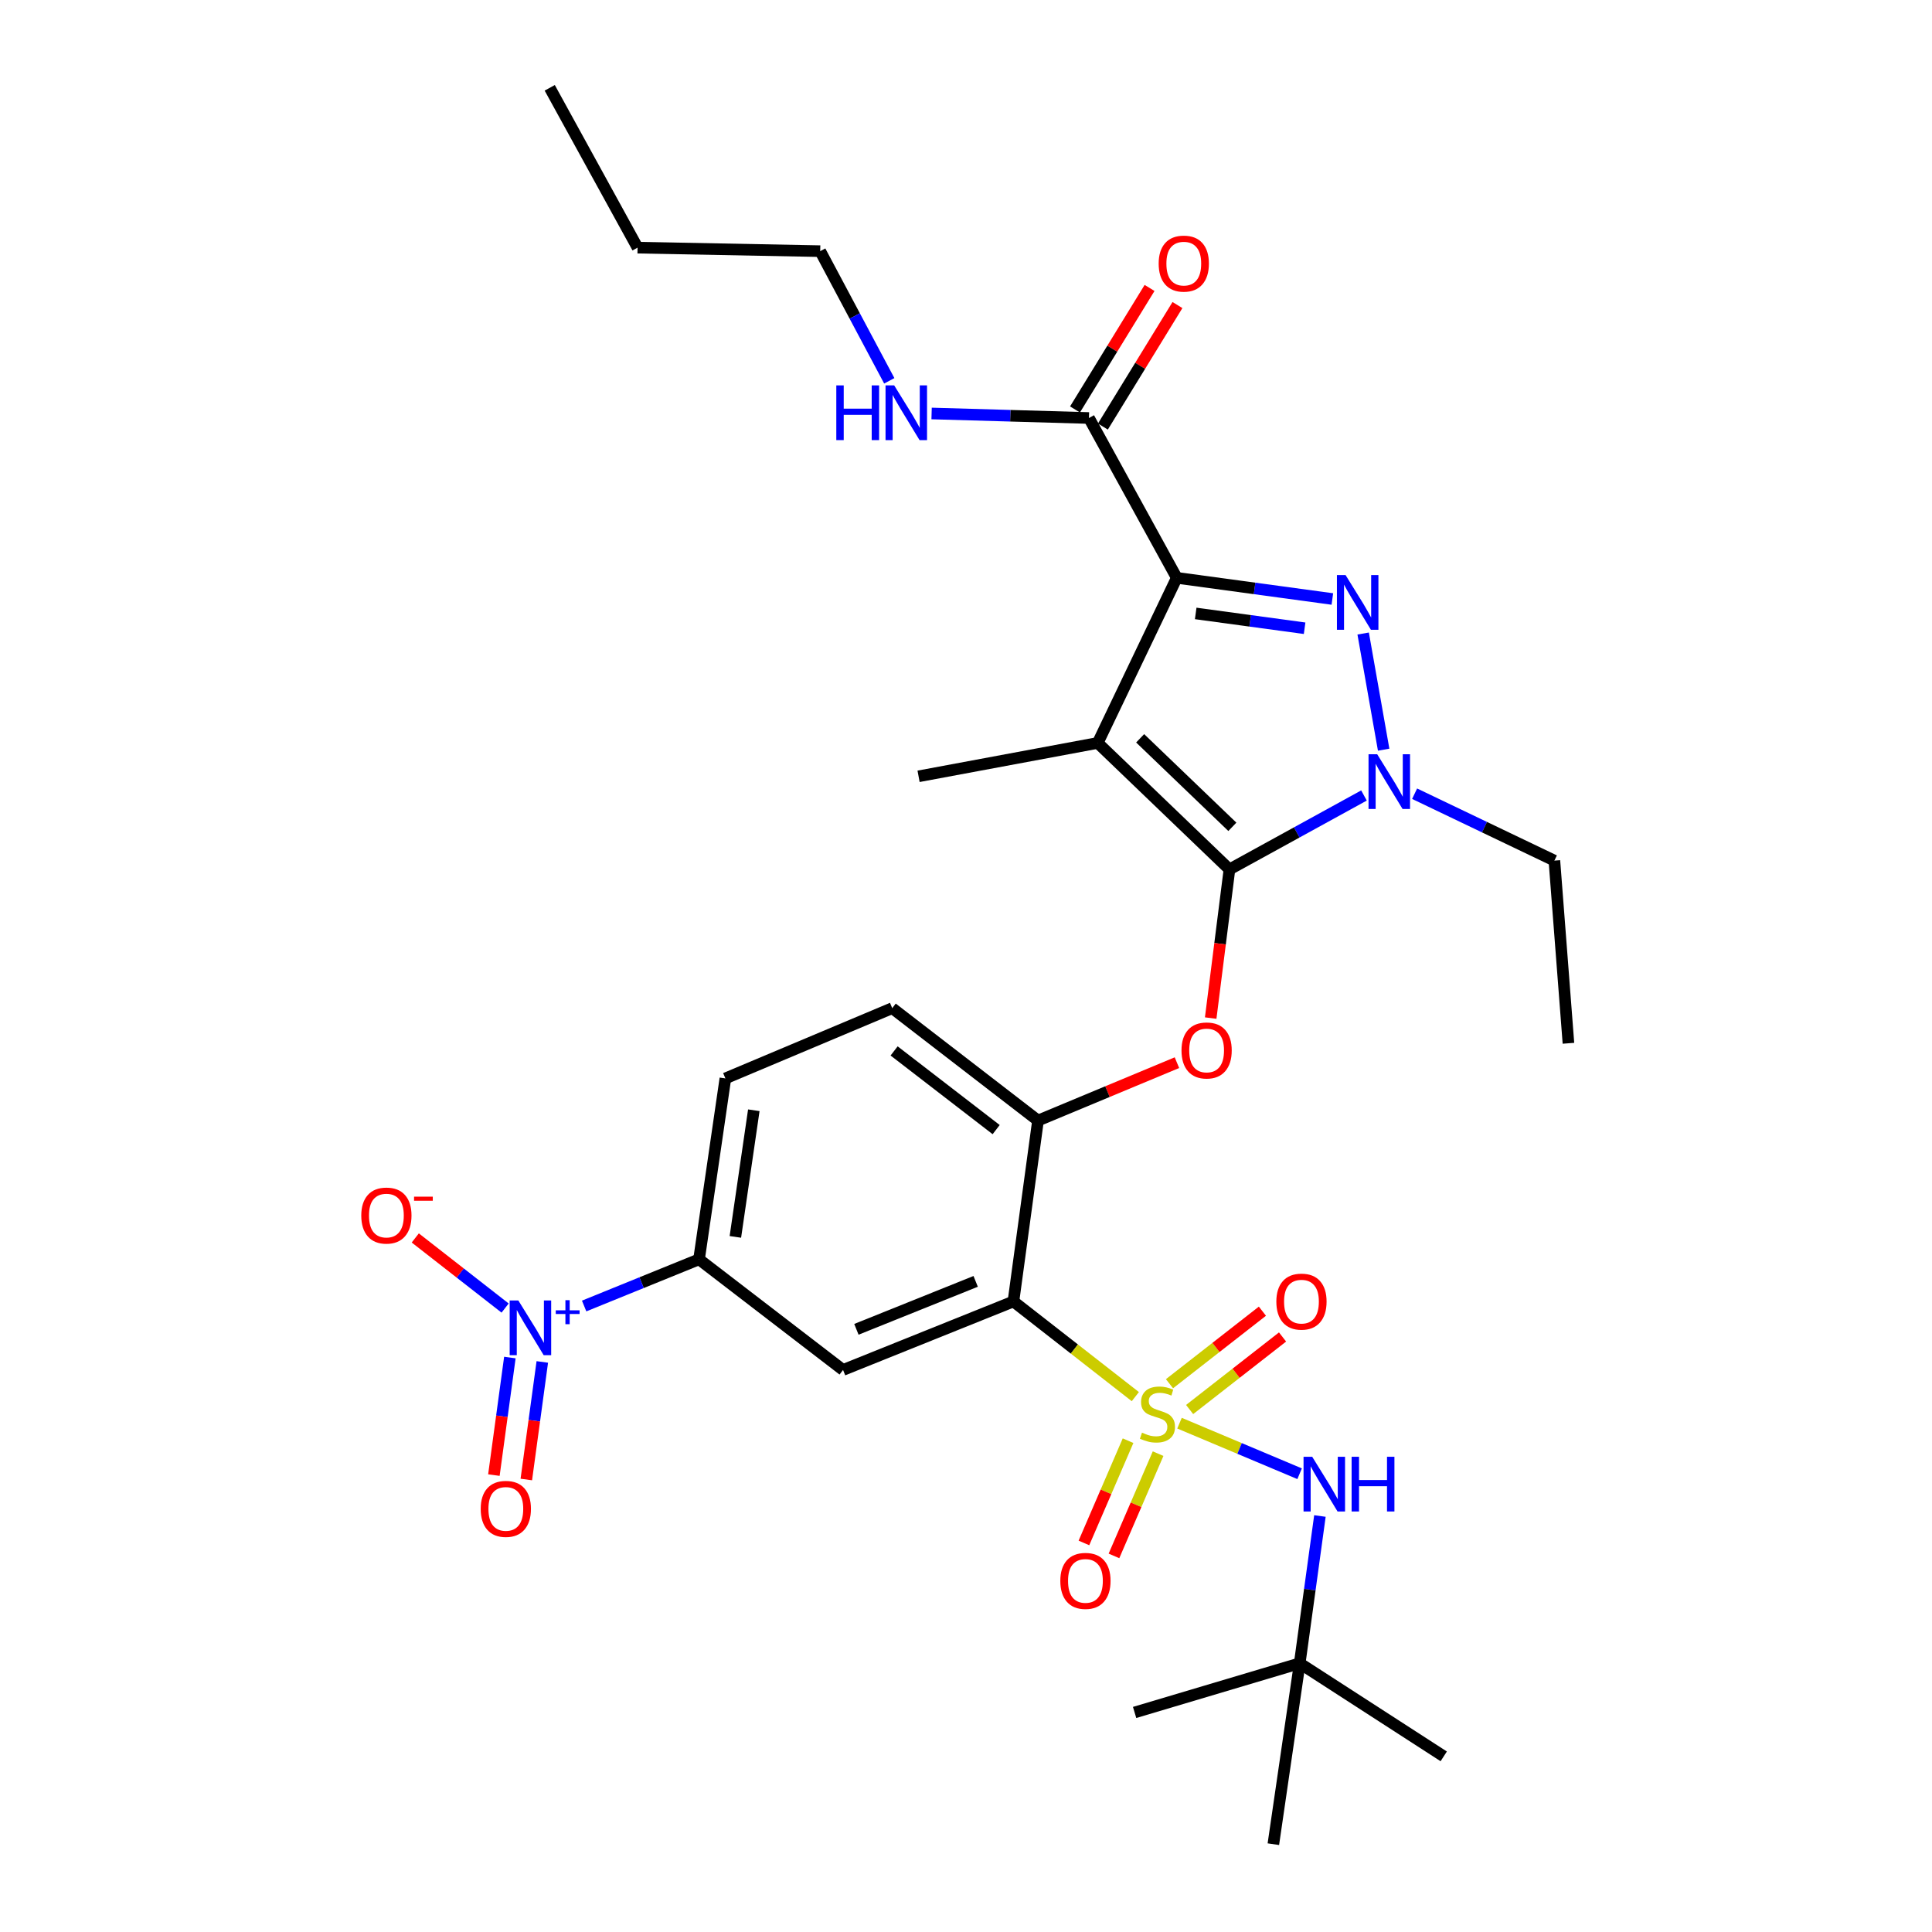 <?xml version='1.0' encoding='iso-8859-1'?>
<svg version='1.1' baseProfile='full'
              xmlns='http://www.w3.org/2000/svg'
                      xmlns:rdkit='http://www.rdkit.org/xml'
                      xmlns:xlink='http://www.w3.org/1999/xlink'
                  xml:space='preserve'
width='1000px' height='1000px' viewBox='0 0 1000 1000'>
<!-- END OF HEADER -->
<rect style='opacity:1.0;fill:#FFFFFF;stroke:none' width='1000' height='1000' x='0' y='0'> </rect>
<path class='bond-0' d='M 595.011,149.037 L 575.715,180.484' style='fill:none;fill-rule:evenodd;stroke:#FF0000;stroke-width:6px;stroke-linecap:butt;stroke-linejoin:miter;stroke-opacity:1' />
<path class='bond-0' d='M 575.715,180.484 L 556.418,211.93' style='fill:none;fill-rule:evenodd;stroke:#000000;stroke-width:6px;stroke-linecap:butt;stroke-linejoin:miter;stroke-opacity:1' />
<path class='bond-0' d='M 609.447,157.895 L 590.151,189.342' style='fill:none;fill-rule:evenodd;stroke:#FF0000;stroke-width:6px;stroke-linecap:butt;stroke-linejoin:miter;stroke-opacity:1' />
<path class='bond-0' d='M 590.151,189.342 L 570.854,220.789' style='fill:none;fill-rule:evenodd;stroke:#000000;stroke-width:6px;stroke-linecap:butt;stroke-linejoin:miter;stroke-opacity:1' />
<path class='bond-1' d='M 563.636,216.36 L 522.915,215.188' style='fill:none;fill-rule:evenodd;stroke:#000000;stroke-width:6px;stroke-linecap:butt;stroke-linejoin:miter;stroke-opacity:1' />
<path class='bond-1' d='M 522.915,215.188 L 482.194,214.017' style='fill:none;fill-rule:evenodd;stroke:#0000FF;stroke-width:6px;stroke-linecap:butt;stroke-linejoin:miter;stroke-opacity:1' />
<path class='bond-2' d='M 563.636,216.36 L 609.094,299.088' style='fill:none;fill-rule:evenodd;stroke:#000000;stroke-width:6px;stroke-linecap:butt;stroke-linejoin:miter;stroke-opacity:1' />
<path class='bond-3' d='M 424.545,129.999 L 442.416,163.555' style='fill:none;fill-rule:evenodd;stroke:#000000;stroke-width:6px;stroke-linecap:butt;stroke-linejoin:miter;stroke-opacity:1' />
<path class='bond-3' d='M 442.416,163.555 L 460.287,197.111' style='fill:none;fill-rule:evenodd;stroke:#0000FF;stroke-width:6px;stroke-linecap:butt;stroke-linejoin:miter;stroke-opacity:1' />
<path class='bond-4' d='M 424.545,129.999 L 329.998,128.183' style='fill:none;fill-rule:evenodd;stroke:#000000;stroke-width:6px;stroke-linecap:butt;stroke-linejoin:miter;stroke-opacity:1' />
<path class='bond-5' d='M 329.998,128.183 L 284.541,45.455' style='fill:none;fill-rule:evenodd;stroke:#000000;stroke-width:6px;stroke-linecap:butt;stroke-linejoin:miter;stroke-opacity:1' />
<path class='bond-6' d='M 732.2,410.824 L 768.374,428.139' style='fill:none;fill-rule:evenodd;stroke:#0000FF;stroke-width:6px;stroke-linecap:butt;stroke-linejoin:miter;stroke-opacity:1' />
<path class='bond-6' d='M 768.374,428.139 L 804.548,445.453' style='fill:none;fill-rule:evenodd;stroke:#000000;stroke-width:6px;stroke-linecap:butt;stroke-linejoin:miter;stroke-opacity:1' />
<path class='bond-7' d='M 716.177,388.036 L 705.568,327.914' style='fill:none;fill-rule:evenodd;stroke:#0000FF;stroke-width:6px;stroke-linecap:butt;stroke-linejoin:miter;stroke-opacity:1' />
<path class='bond-8' d='M 705.991,411.746 L 671.177,430.872' style='fill:none;fill-rule:evenodd;stroke:#0000FF;stroke-width:6px;stroke-linecap:butt;stroke-linejoin:miter;stroke-opacity:1' />
<path class='bond-8' d='M 671.177,430.872 L 636.363,449.998' style='fill:none;fill-rule:evenodd;stroke:#000000;stroke-width:6px;stroke-linecap:butt;stroke-linejoin:miter;stroke-opacity:1' />
<path class='bond-9' d='M 689.626,310.038 L 649.36,304.563' style='fill:none;fill-rule:evenodd;stroke:#0000FF;stroke-width:6px;stroke-linecap:butt;stroke-linejoin:miter;stroke-opacity:1' />
<path class='bond-9' d='M 649.36,304.563 L 609.094,299.088' style='fill:none;fill-rule:evenodd;stroke:#000000;stroke-width:6px;stroke-linecap:butt;stroke-linejoin:miter;stroke-opacity:1' />
<path class='bond-9' d='M 675.264,325.178 L 647.078,321.346' style='fill:none;fill-rule:evenodd;stroke:#0000FF;stroke-width:6px;stroke-linecap:butt;stroke-linejoin:miter;stroke-opacity:1' />
<path class='bond-9' d='M 647.078,321.346 L 618.892,317.513' style='fill:none;fill-rule:evenodd;stroke:#000000;stroke-width:6px;stroke-linecap:butt;stroke-linejoin:miter;stroke-opacity:1' />
<path class='bond-10' d='M 609.094,299.088 L 568.181,384.545' style='fill:none;fill-rule:evenodd;stroke:#000000;stroke-width:6px;stroke-linecap:butt;stroke-linejoin:miter;stroke-opacity:1' />
<path class='bond-11' d='M 568.181,384.545 L 636.363,449.998' style='fill:none;fill-rule:evenodd;stroke:#000000;stroke-width:6px;stroke-linecap:butt;stroke-linejoin:miter;stroke-opacity:1' />
<path class='bond-11' d='M 590.138,382.145 L 637.865,427.962' style='fill:none;fill-rule:evenodd;stroke:#000000;stroke-width:6px;stroke-linecap:butt;stroke-linejoin:miter;stroke-opacity:1' />
<path class='bond-12' d='M 568.181,384.545 L 475.45,401.821' style='fill:none;fill-rule:evenodd;stroke:#000000;stroke-width:6px;stroke-linecap:butt;stroke-linejoin:miter;stroke-opacity:1' />
<path class='bond-13' d='M 636.363,449.998 L 631.506,488.475' style='fill:none;fill-rule:evenodd;stroke:#000000;stroke-width:6px;stroke-linecap:butt;stroke-linejoin:miter;stroke-opacity:1' />
<path class='bond-13' d='M 631.506,488.475 L 626.65,526.952' style='fill:none;fill-rule:evenodd;stroke:#FF0000;stroke-width:6px;stroke-linecap:butt;stroke-linejoin:miter;stroke-opacity:1' />
<path class='bond-14' d='M 375.456,558.179 L 361.821,651.823' style='fill:none;fill-rule:evenodd;stroke:#000000;stroke-width:6px;stroke-linecap:butt;stroke-linejoin:miter;stroke-opacity:1' />
<path class='bond-14' d='M 390.171,574.666 L 380.627,640.216' style='fill:none;fill-rule:evenodd;stroke:#000000;stroke-width:6px;stroke-linecap:butt;stroke-linejoin:miter;stroke-opacity:1' />
<path class='bond-15' d='M 375.456,558.179 L 461.816,521.821' style='fill:none;fill-rule:evenodd;stroke:#000000;stroke-width:6px;stroke-linecap:butt;stroke-linejoin:miter;stroke-opacity:1' />
<path class='bond-16' d='M 609.181,550.034 L 573.226,565.017' style='fill:none;fill-rule:evenodd;stroke:#FF0000;stroke-width:6px;stroke-linecap:butt;stroke-linejoin:miter;stroke-opacity:1' />
<path class='bond-16' d='M 573.226,565.017 L 537.271,580' style='fill:none;fill-rule:evenodd;stroke:#000000;stroke-width:6px;stroke-linecap:butt;stroke-linejoin:miter;stroke-opacity:1' />
<path class='bond-17' d='M 361.821,651.823 L 436.363,709.089' style='fill:none;fill-rule:evenodd;stroke:#000000;stroke-width:6px;stroke-linecap:butt;stroke-linejoin:miter;stroke-opacity:1' />
<path class='bond-18' d='M 361.821,651.823 L 332.084,663.903' style='fill:none;fill-rule:evenodd;stroke:#000000;stroke-width:6px;stroke-linecap:butt;stroke-linejoin:miter;stroke-opacity:1' />
<path class='bond-18' d='M 332.084,663.903 L 302.348,675.984' style='fill:none;fill-rule:evenodd;stroke:#0000FF;stroke-width:6px;stroke-linecap:butt;stroke-linejoin:miter;stroke-opacity:1' />
<path class='bond-19' d='M 436.363,709.089 L 524.549,673.634' style='fill:none;fill-rule:evenodd;stroke:#000000;stroke-width:6px;stroke-linecap:butt;stroke-linejoin:miter;stroke-opacity:1' />
<path class='bond-19' d='M 443.273,688.056 L 505.003,663.237' style='fill:none;fill-rule:evenodd;stroke:#000000;stroke-width:6px;stroke-linecap:butt;stroke-linejoin:miter;stroke-opacity:1' />
<path class='bond-20' d='M 524.549,673.634 L 537.271,580' style='fill:none;fill-rule:evenodd;stroke:#000000;stroke-width:6px;stroke-linecap:butt;stroke-linejoin:miter;stroke-opacity:1' />
<path class='bond-21' d='M 524.549,673.634 L 556.098,698.261' style='fill:none;fill-rule:evenodd;stroke:#000000;stroke-width:6px;stroke-linecap:butt;stroke-linejoin:miter;stroke-opacity:1' />
<path class='bond-21' d='M 556.098,698.261 L 587.647,722.889' style='fill:none;fill-rule:evenodd;stroke:#CCCC00;stroke-width:6px;stroke-linecap:butt;stroke-linejoin:miter;stroke-opacity:1' />
<path class='bond-22' d='M 804.548,445.453 L 811.822,540' style='fill:none;fill-rule:evenodd;stroke:#000000;stroke-width:6px;stroke-linecap:butt;stroke-linejoin:miter;stroke-opacity:1' />
<path class='bond-23' d='M 537.271,580 L 461.816,521.821' style='fill:none;fill-rule:evenodd;stroke:#000000;stroke-width:6px;stroke-linecap:butt;stroke-linejoin:miter;stroke-opacity:1' />
<path class='bond-23' d='M 515.611,584.686 L 462.792,543.961' style='fill:none;fill-rule:evenodd;stroke:#000000;stroke-width:6px;stroke-linecap:butt;stroke-linejoin:miter;stroke-opacity:1' />
<path class='bond-24' d='M 615.747,729.564 L 639.795,710.792' style='fill:none;fill-rule:evenodd;stroke:#CCCC00;stroke-width:6px;stroke-linecap:butt;stroke-linejoin:miter;stroke-opacity:1' />
<path class='bond-24' d='M 639.795,710.792 L 663.844,692.019' style='fill:none;fill-rule:evenodd;stroke:#FF0000;stroke-width:6px;stroke-linecap:butt;stroke-linejoin:miter;stroke-opacity:1' />
<path class='bond-24' d='M 605.325,716.213 L 629.373,697.441' style='fill:none;fill-rule:evenodd;stroke:#CCCC00;stroke-width:6px;stroke-linecap:butt;stroke-linejoin:miter;stroke-opacity:1' />
<path class='bond-24' d='M 629.373,697.441 L 653.422,678.668' style='fill:none;fill-rule:evenodd;stroke:#FF0000;stroke-width:6px;stroke-linecap:butt;stroke-linejoin:miter;stroke-opacity:1' />
<path class='bond-25' d='M 583.879,745.698 L 572.459,772.161' style='fill:none;fill-rule:evenodd;stroke:#CCCC00;stroke-width:6px;stroke-linecap:butt;stroke-linejoin:miter;stroke-opacity:1' />
<path class='bond-25' d='M 572.459,772.161 L 561.038,798.625' style='fill:none;fill-rule:evenodd;stroke:#FF0000;stroke-width:6px;stroke-linecap:butt;stroke-linejoin:miter;stroke-opacity:1' />
<path class='bond-25' d='M 599.43,752.409 L 588.009,778.873' style='fill:none;fill-rule:evenodd;stroke:#CCCC00;stroke-width:6px;stroke-linecap:butt;stroke-linejoin:miter;stroke-opacity:1' />
<path class='bond-25' d='M 588.009,778.873 L 576.588,805.336' style='fill:none;fill-rule:evenodd;stroke:#FF0000;stroke-width:6px;stroke-linecap:butt;stroke-linejoin:miter;stroke-opacity:1' />
<path class='bond-26' d='M 610.514,736.631 L 641.597,749.717' style='fill:none;fill-rule:evenodd;stroke:#CCCC00;stroke-width:6px;stroke-linecap:butt;stroke-linejoin:miter;stroke-opacity:1' />
<path class='bond-26' d='M 641.597,749.717 L 672.679,762.803' style='fill:none;fill-rule:evenodd;stroke:#0000FF;stroke-width:6px;stroke-linecap:butt;stroke-linejoin:miter;stroke-opacity:1' />
<path class='bond-27' d='M 683.188,784.681 L 677.959,822.796' style='fill:none;fill-rule:evenodd;stroke:#0000FF;stroke-width:6px;stroke-linecap:butt;stroke-linejoin:miter;stroke-opacity:1' />
<path class='bond-27' d='M 677.959,822.796 L 672.73,860.911' style='fill:none;fill-rule:evenodd;stroke:#000000;stroke-width:6px;stroke-linecap:butt;stroke-linejoin:miter;stroke-opacity:1' />
<path class='bond-28' d='M 261.444,677.05 L 238.194,658.903' style='fill:none;fill-rule:evenodd;stroke:#0000FF;stroke-width:6px;stroke-linecap:butt;stroke-linejoin:miter;stroke-opacity:1' />
<path class='bond-28' d='M 238.194,658.903 L 214.945,640.757' style='fill:none;fill-rule:evenodd;stroke:#FF0000;stroke-width:6px;stroke-linecap:butt;stroke-linejoin:miter;stroke-opacity:1' />
<path class='bond-29' d='M 263.91,702.659 L 259.774,733.082' style='fill:none;fill-rule:evenodd;stroke:#0000FF;stroke-width:6px;stroke-linecap:butt;stroke-linejoin:miter;stroke-opacity:1' />
<path class='bond-29' d='M 259.774,733.082 L 255.637,763.505' style='fill:none;fill-rule:evenodd;stroke:#FF0000;stroke-width:6px;stroke-linecap:butt;stroke-linejoin:miter;stroke-opacity:1' />
<path class='bond-29' d='M 280.693,704.941 L 276.556,735.364' style='fill:none;fill-rule:evenodd;stroke:#0000FF;stroke-width:6px;stroke-linecap:butt;stroke-linejoin:miter;stroke-opacity:1' />
<path class='bond-29' d='M 276.556,735.364 L 272.42,765.787' style='fill:none;fill-rule:evenodd;stroke:#FF0000;stroke-width:6px;stroke-linecap:butt;stroke-linejoin:miter;stroke-opacity:1' />
<path class='bond-30' d='M 659.087,954.545 L 672.73,860.911' style='fill:none;fill-rule:evenodd;stroke:#000000;stroke-width:6px;stroke-linecap:butt;stroke-linejoin:miter;stroke-opacity:1' />
<path class='bond-31' d='M 672.73,860.911 L 587.273,886.364' style='fill:none;fill-rule:evenodd;stroke:#000000;stroke-width:6px;stroke-linecap:butt;stroke-linejoin:miter;stroke-opacity:1' />
<path class='bond-32' d='M 672.73,860.911 L 747.273,909.088' style='fill:none;fill-rule:evenodd;stroke:#000000;stroke-width:6px;stroke-linecap:butt;stroke-linejoin:miter;stroke-opacity:1' />
<path  class='atom-0' d='M 599.726 136.44
Q 599.726 129.64, 603.086 125.84
Q 606.446 122.04, 612.726 122.04
Q 619.006 122.04, 622.366 125.84
Q 625.726 129.64, 625.726 136.44
Q 625.726 143.32, 622.326 147.24
Q 618.926 151.12, 612.726 151.12
Q 606.486 151.12, 603.086 147.24
Q 599.726 143.36, 599.726 136.44
M 612.726 147.92
Q 617.046 147.92, 619.366 145.04
Q 621.726 142.12, 621.726 136.44
Q 621.726 130.88, 619.366 128.08
Q 617.046 125.24, 612.726 125.24
Q 608.406 125.24, 606.046 128.04
Q 603.726 130.84, 603.726 136.44
Q 603.726 142.16, 606.046 145.04
Q 608.406 147.92, 612.726 147.92
' fill='#FF0000'/>
<path  class='atom-3' d='M 432.87 199.48
L 436.71 199.48
L 436.71 211.52
L 451.19 211.52
L 451.19 199.48
L 455.03 199.48
L 455.03 227.8
L 451.19 227.8
L 451.19 214.72
L 436.71 214.72
L 436.71 227.8
L 432.87 227.8
L 432.87 199.48
' fill='#0000FF'/>
<path  class='atom-3' d='M 462.83 199.48
L 472.11 214.48
Q 473.03 215.96, 474.51 218.64
Q 475.99 221.32, 476.07 221.48
L 476.07 199.48
L 479.83 199.48
L 479.83 227.8
L 475.95 227.8
L 465.99 211.4
Q 464.83 209.48, 463.59 207.28
Q 462.39 205.08, 462.03 204.4
L 462.03 227.8
L 458.35 227.8
L 458.35 199.48
L 462.83 199.48
' fill='#0000FF'/>
<path  class='atom-5' d='M 712.831 390.39
L 722.111 405.39
Q 723.031 406.87, 724.511 409.55
Q 725.991 412.23, 726.071 412.39
L 726.071 390.39
L 729.831 390.39
L 729.831 418.71
L 725.951 418.71
L 715.991 402.31
Q 714.831 400.39, 713.591 398.19
Q 712.391 395.99, 712.031 395.31
L 712.031 418.71
L 708.351 418.71
L 708.351 390.39
L 712.831 390.39
' fill='#0000FF'/>
<path  class='atom-6' d='M 696.468 297.659
L 705.748 312.659
Q 706.668 314.139, 708.148 316.819
Q 709.628 319.499, 709.708 319.659
L 709.708 297.659
L 713.468 297.659
L 713.468 325.979
L 709.588 325.979
L 699.628 309.579
Q 698.468 307.659, 697.228 305.459
Q 696.028 303.259, 695.668 302.579
L 695.668 325.979
L 691.988 325.979
L 691.988 297.659
L 696.468 297.659
' fill='#0000FF'/>
<path  class='atom-11' d='M 611.544 543.712
Q 611.544 536.912, 614.904 533.112
Q 618.264 529.312, 624.544 529.312
Q 630.824 529.312, 634.184 533.112
Q 637.544 536.912, 637.544 543.712
Q 637.544 550.592, 634.144 554.512
Q 630.744 558.392, 624.544 558.392
Q 618.304 558.392, 614.904 554.512
Q 611.544 550.632, 611.544 543.712
M 624.544 555.192
Q 628.864 555.192, 631.184 552.312
Q 633.544 549.392, 633.544 543.712
Q 633.544 538.152, 631.184 535.352
Q 628.864 532.512, 624.544 532.512
Q 620.224 532.512, 617.864 535.312
Q 615.544 538.112, 615.544 543.712
Q 615.544 549.432, 617.864 552.312
Q 620.224 555.192, 624.544 555.192
' fill='#FF0000'/>
<path  class='atom-20' d='M 591.092 741.542
Q 591.412 741.662, 592.732 742.222
Q 594.052 742.782, 595.492 743.142
Q 596.972 743.462, 598.412 743.462
Q 601.092 743.462, 602.652 742.182
Q 604.212 740.862, 604.212 738.582
Q 604.212 737.022, 603.412 736.062
Q 602.652 735.102, 601.452 734.582
Q 600.252 734.062, 598.252 733.462
Q 595.732 732.702, 594.212 731.982
Q 592.732 731.262, 591.652 729.742
Q 590.612 728.222, 590.612 725.662
Q 590.612 722.102, 593.012 719.902
Q 595.452 717.702, 600.252 717.702
Q 603.532 717.702, 607.252 719.262
L 606.332 722.342
Q 602.932 720.942, 600.372 720.942
Q 597.612 720.942, 596.092 722.102
Q 594.572 723.222, 594.612 725.182
Q 594.612 726.702, 595.372 727.622
Q 596.172 728.542, 597.292 729.062
Q 598.452 729.582, 600.372 730.182
Q 602.932 730.982, 604.452 731.782
Q 605.972 732.582, 607.052 734.222
Q 608.172 735.822, 608.172 738.582
Q 608.172 742.502, 605.532 744.622
Q 602.932 746.702, 598.572 746.702
Q 596.052 746.702, 594.132 746.142
Q 592.252 745.622, 590.012 744.702
L 591.092 741.542
' fill='#CCCC00'/>
<path  class='atom-21' d='M 660.634 673.714
Q 660.634 666.914, 663.994 663.114
Q 667.354 659.314, 673.634 659.314
Q 679.914 659.314, 683.274 663.114
Q 686.634 666.914, 686.634 673.714
Q 686.634 680.594, 683.234 684.514
Q 679.834 688.394, 673.634 688.394
Q 667.394 688.394, 663.994 684.514
Q 660.634 680.634, 660.634 673.714
M 673.634 685.194
Q 677.954 685.194, 680.274 682.314
Q 682.634 679.394, 682.634 673.714
Q 682.634 668.154, 680.274 665.354
Q 677.954 662.514, 673.634 662.514
Q 669.314 662.514, 666.954 665.314
Q 664.634 668.114, 664.634 673.714
Q 664.634 679.434, 666.954 682.314
Q 669.314 685.194, 673.634 685.194
' fill='#FF0000'/>
<path  class='atom-22' d='M 548.82 818.263
Q 548.82 811.463, 552.18 807.663
Q 555.54 803.863, 561.82 803.863
Q 568.1 803.863, 571.46 807.663
Q 574.82 811.463, 574.82 818.263
Q 574.82 825.143, 571.42 829.063
Q 568.02 832.943, 561.82 832.943
Q 555.58 832.943, 552.18 829.063
Q 548.82 825.183, 548.82 818.263
M 561.82 829.743
Q 566.14 829.743, 568.46 826.863
Q 570.82 823.943, 570.82 818.263
Q 570.82 812.703, 568.46 809.903
Q 566.14 807.063, 561.82 807.063
Q 557.5 807.063, 555.14 809.863
Q 552.82 812.663, 552.82 818.263
Q 552.82 823.983, 555.14 826.863
Q 557.5 829.743, 561.82 829.743
' fill='#FF0000'/>
<path  class='atom-23' d='M 679.192 754.021
L 688.472 769.021
Q 689.392 770.501, 690.872 773.181
Q 692.352 775.861, 692.432 776.021
L 692.432 754.021
L 696.192 754.021
L 696.192 782.341
L 692.312 782.341
L 682.352 765.941
Q 681.192 764.021, 679.952 761.821
Q 678.752 759.621, 678.392 758.941
L 678.392 782.341
L 674.712 782.341
L 674.712 754.021
L 679.192 754.021
' fill='#0000FF'/>
<path  class='atom-23' d='M 699.592 754.021
L 703.432 754.021
L 703.432 766.061
L 717.912 766.061
L 717.912 754.021
L 721.752 754.021
L 721.752 782.341
L 717.912 782.341
L 717.912 769.261
L 703.432 769.261
L 703.432 782.341
L 699.592 782.341
L 699.592 754.021
' fill='#0000FF'/>
<path  class='atom-24' d='M 268.288 673.118
L 277.568 688.118
Q 278.488 689.598, 279.968 692.278
Q 281.448 694.958, 281.528 695.118
L 281.528 673.118
L 285.288 673.118
L 285.288 701.438
L 281.408 701.438
L 271.448 685.038
Q 270.288 683.118, 269.048 680.918
Q 267.848 678.718, 267.488 678.038
L 267.488 701.438
L 263.808 701.438
L 263.808 673.118
L 268.288 673.118
' fill='#0000FF'/>
<path  class='atom-24' d='M 287.664 678.222
L 292.654 678.222
L 292.654 672.969
L 294.871 672.969
L 294.871 678.222
L 299.993 678.222
L 299.993 680.123
L 294.871 680.123
L 294.871 685.403
L 292.654 685.403
L 292.654 680.123
L 287.664 680.123
L 287.664 678.222
' fill='#0000FF'/>
<path  class='atom-25' d='M 186.996 629.169
Q 186.996 622.369, 190.356 618.569
Q 193.716 614.769, 199.996 614.769
Q 206.276 614.769, 209.636 618.569
Q 212.996 622.369, 212.996 629.169
Q 212.996 636.049, 209.596 639.969
Q 206.196 643.849, 199.996 643.849
Q 193.756 643.849, 190.356 639.969
Q 186.996 636.089, 186.996 629.169
M 199.996 640.649
Q 204.316 640.649, 206.636 637.769
Q 208.996 634.849, 208.996 629.169
Q 208.996 623.609, 206.636 620.809
Q 204.316 617.969, 199.996 617.969
Q 195.676 617.969, 193.316 620.769
Q 190.996 623.569, 190.996 629.169
Q 190.996 634.889, 193.316 637.769
Q 195.676 640.649, 199.996 640.649
' fill='#FF0000'/>
<path  class='atom-25' d='M 214.316 619.392
L 224.005 619.392
L 224.005 621.504
L 214.316 621.504
L 214.316 619.392
' fill='#FF0000'/>
<path  class='atom-26' d='M 248.817 780.992
Q 248.817 774.192, 252.177 770.392
Q 255.537 766.592, 261.817 766.592
Q 268.097 766.592, 271.457 770.392
Q 274.817 774.192, 274.817 780.992
Q 274.817 787.872, 271.417 791.792
Q 268.017 795.672, 261.817 795.672
Q 255.577 795.672, 252.177 791.792
Q 248.817 787.912, 248.817 780.992
M 261.817 792.472
Q 266.137 792.472, 268.457 789.592
Q 270.817 786.672, 270.817 780.992
Q 270.817 775.432, 268.457 772.632
Q 266.137 769.792, 261.817 769.792
Q 257.497 769.792, 255.137 772.592
Q 252.817 775.392, 252.817 780.992
Q 252.817 786.712, 255.137 789.592
Q 257.497 792.472, 261.817 792.472
' fill='#FF0000'/>
</svg>
